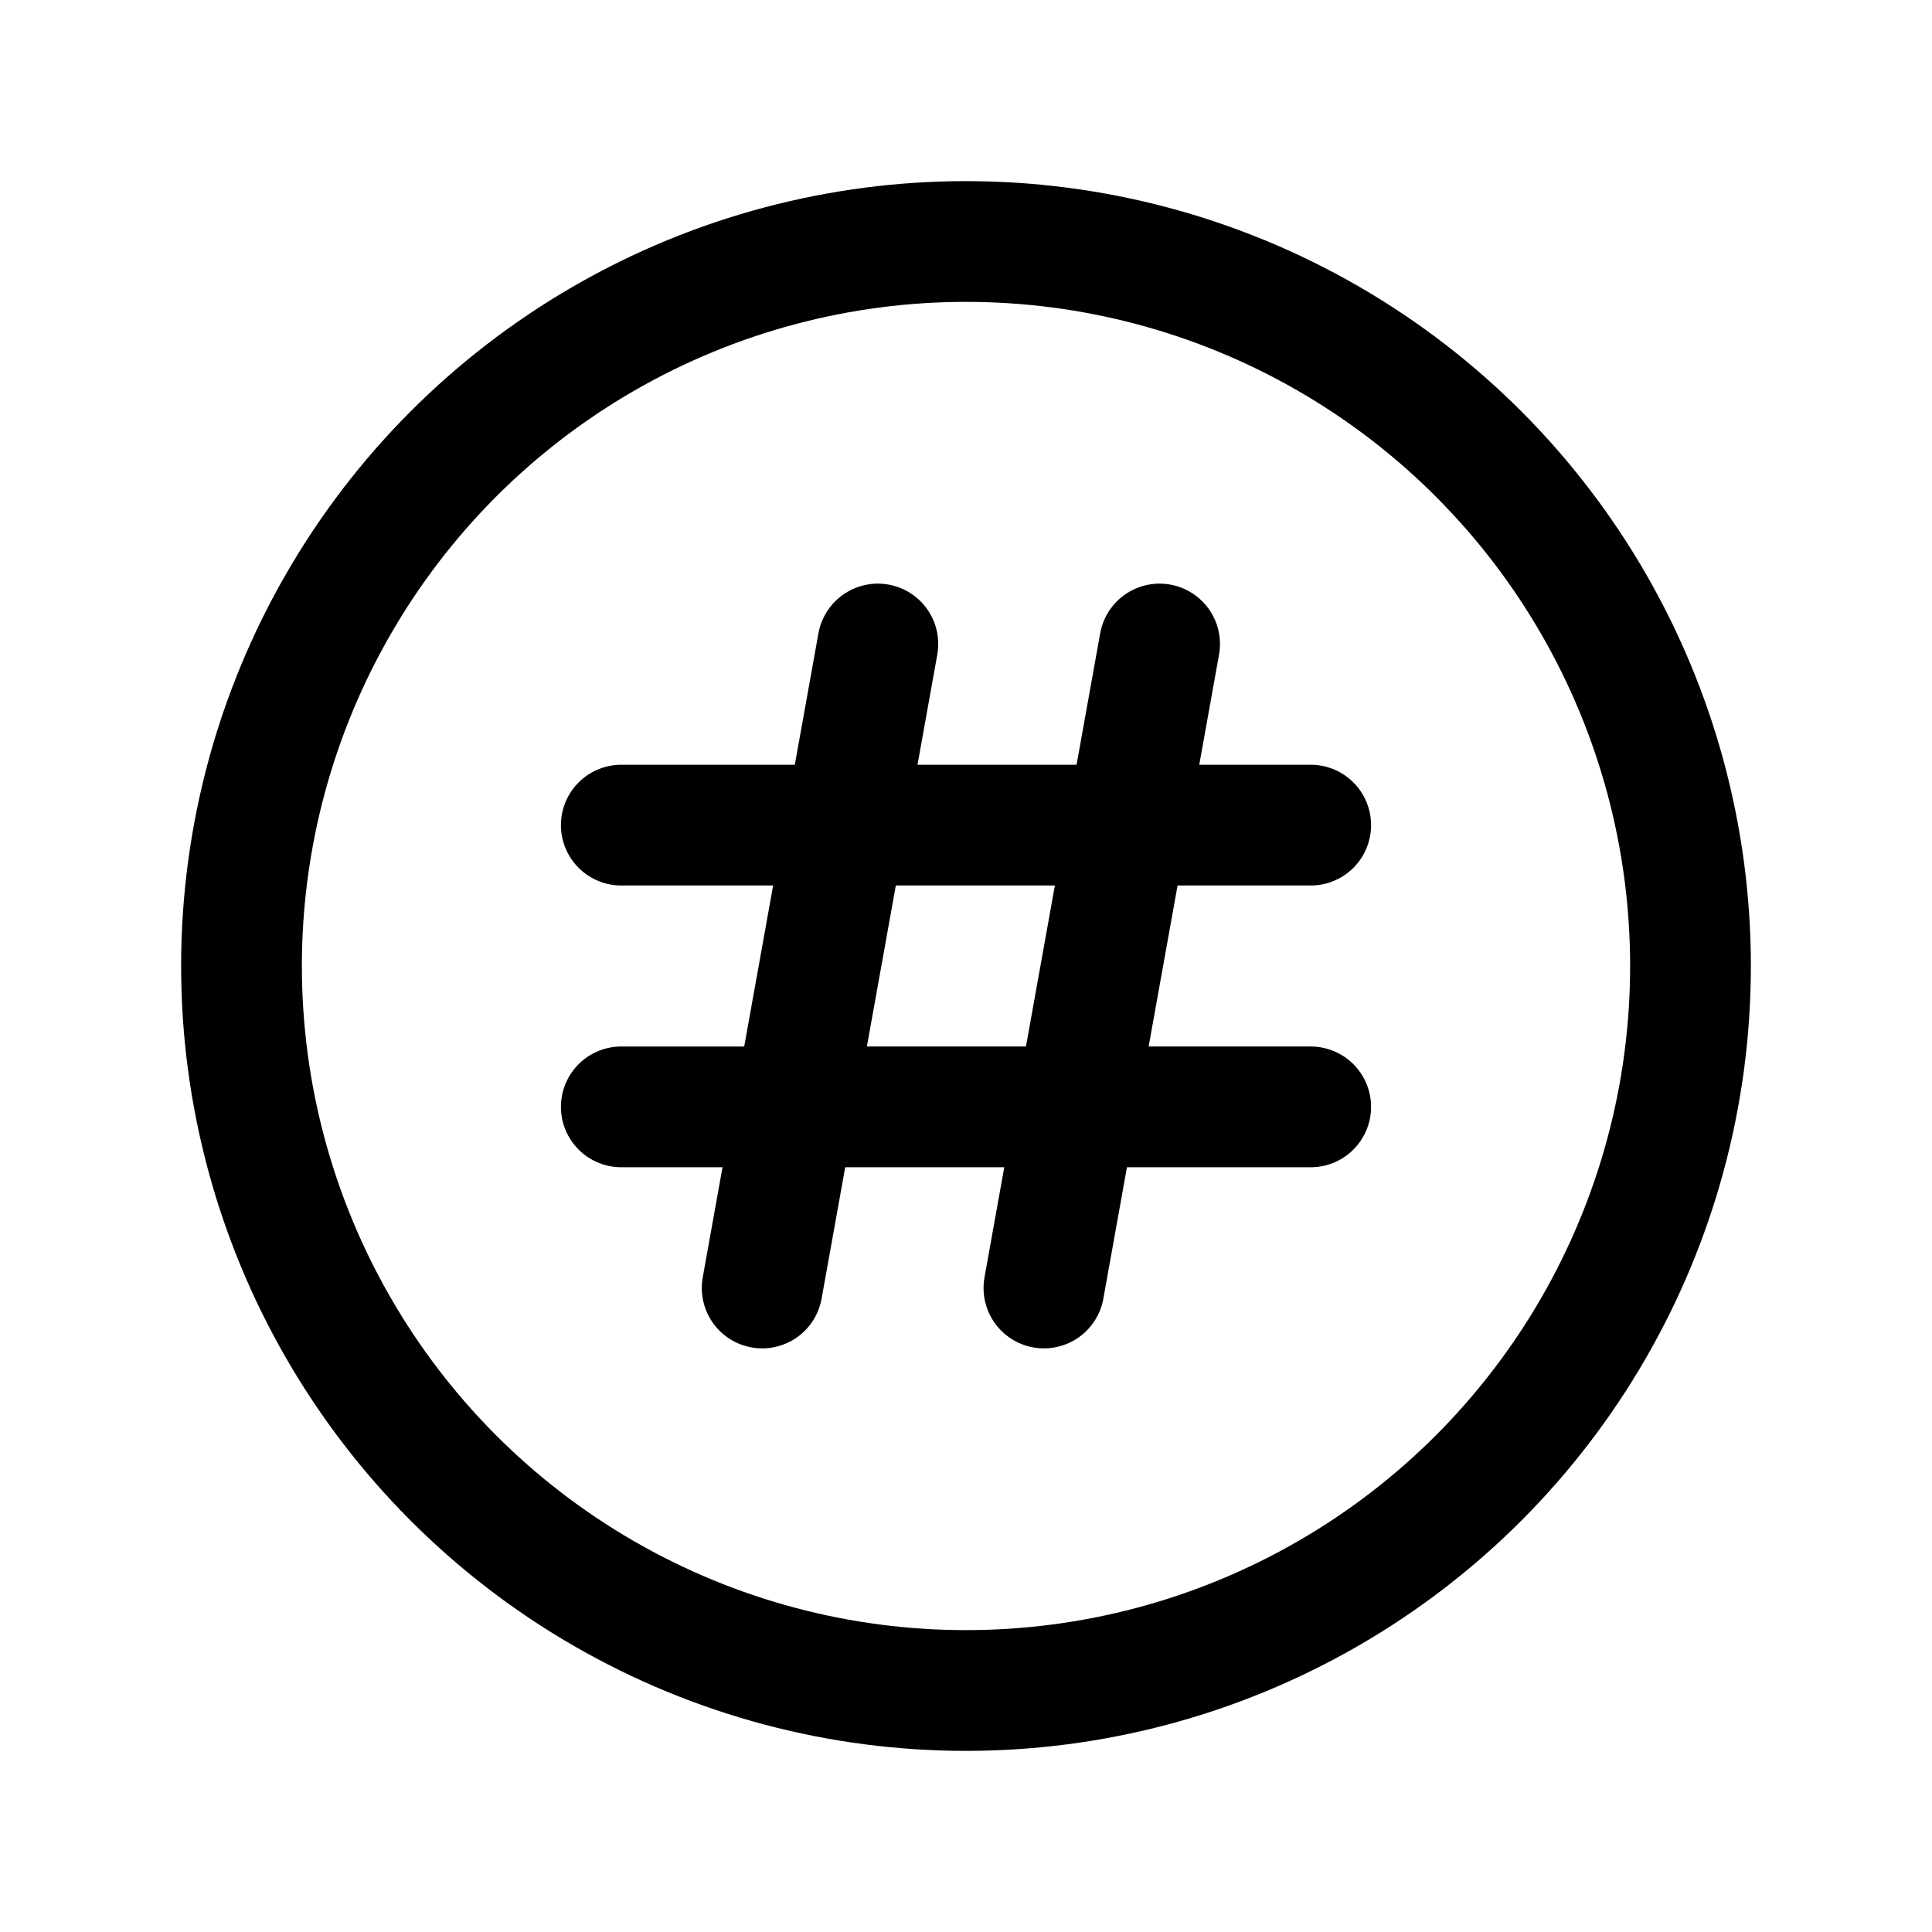 <?xml version="1.0" encoding="utf-8"?>
<!-- Generator: www.svgicons.com -->
<svg xmlns="http://www.w3.org/2000/svg" width="800" height="800" viewBox="0 0 24 24">
<g fill="none" stroke="currentColor" stroke-linecap="round" stroke-linejoin="round" stroke-width="1.5"><path d="m10.905 8l-1.437 8m4.937-8l-1.437 8m3.314-5.75H7.718m8.564 3.5H7.718"/><circle cx="12" cy="12" r="9"/></g>
</svg>